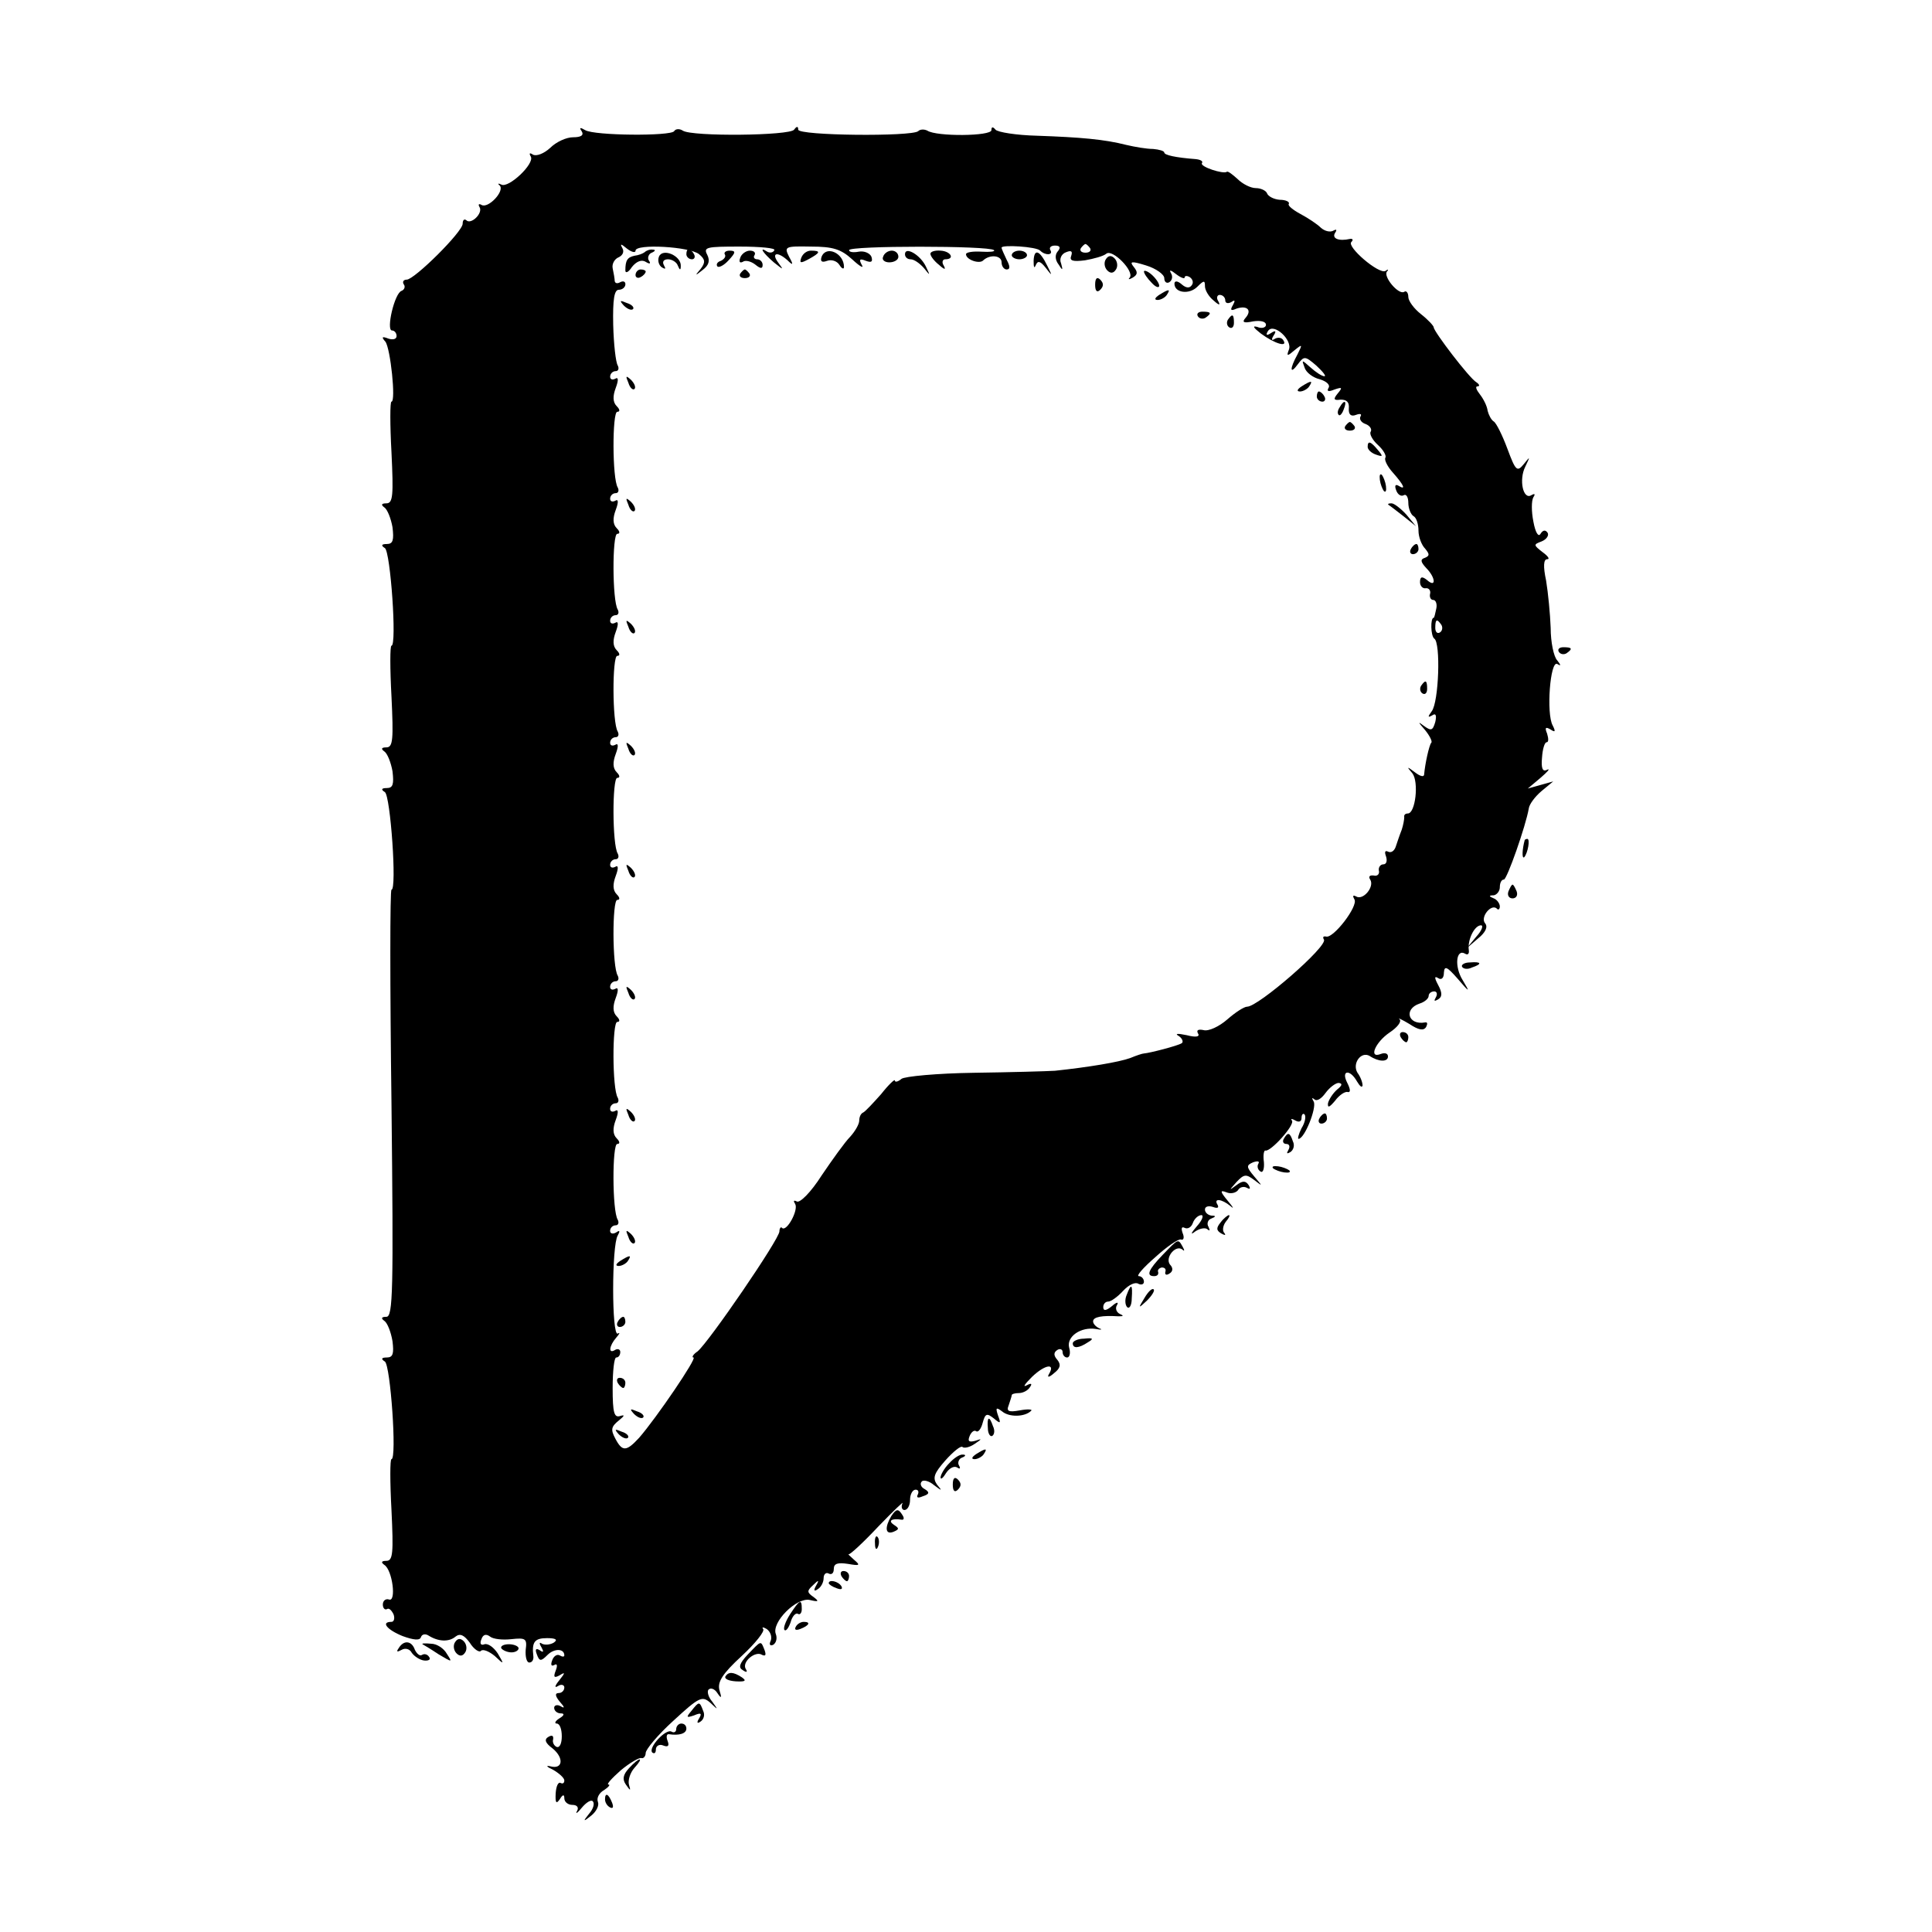 <?xml version="1.0" standalone="no"?>
<!DOCTYPE svg PUBLIC "-//W3C//DTD SVG 20010904//EN"
 "http://www.w3.org/TR/2001/REC-SVG-20010904/DTD/svg10.dtd">
<svg version="1.0" xmlns="http://www.w3.org/2000/svg"
 width="380pt" height="380pt" viewBox="0 0 380 380"
 preserveAspectRatio="xMidYMid meet">
<g transform="translate(0,380) scale(0.1,-0.1)"
fill="#000000" stroke="none">
<path d="M1144 3542 c5 -8 -1 -12 -17 -12 -13 0 -33 -9 -45 -21 -12 -11 -27
-17 -34 -13 -6 4 -8 3 -4 -4 8 -14 -44 -63 -58 -55 -6 3 -8 2 -3 -2 10 -11
-23 -46 -36 -38 -5 3 -7 1 -4 -4 8 -12 -17 -36 -26 -26 -4 3 -7 0 -7 -7 0 -16
-95 -110 -110 -110 -6 0 -9 -4 -6 -9 4 -5 1 -11 -4 -13 -14 -4 -31 -78 -19
-78 5 0 9 -5 9 -11 0 -6 -7 -8 -16 -5 -13 5 -14 3 -6 -6 10 -13 21 -118 12
-118 -3 0 -3 -45 0 -100 4 -84 3 -100 -10 -100 -10 0 -11 -3 -4 -8 6 -4 13
-22 16 -39 3 -25 1 -33 -11 -33 -11 0 -12 -3 -4 -8 11 -7 24 -192 13 -192 -3
0 -3 -45 0 -100 4 -84 3 -100 -10 -100 -10 0 -11 -3 -4 -8 6 -4 13 -22 16 -39
3 -25 1 -33 -11 -33 -11 0 -12 -3 -4 -8 11 -7 24 -192 13 -192 -3 0 -3 -189 0
-420 4 -369 3 -420 -10 -420 -10 0 -11 -3 -4 -8 6 -4 13 -22 16 -40 3 -24 1
-32 -11 -32 -11 0 -12 -3 -4 -8 11 -7 24 -192 13 -192 -3 0 -3 -45 0 -100 4
-84 3 -100 -10 -100 -10 0 -11 -3 -4 -8 16 -10 24 -74 9 -68 -6 2 -12 -2 -12
-10 0 -7 4 -11 8 -9 4 3 9 -2 13 -10 3 -8 1 -15 -4 -15 -22 0 -8 -16 22 -28
22 -8 34 -9 36 -2 2 6 9 7 15 3 19 -12 40 -13 53 -2 9 7 17 3 28 -12 8 -13 19
-20 22 -16 4 4 16 -1 27 -10 19 -18 19 -17 6 5 -8 12 -19 20 -26 18 -7 -3 -10
1 -6 10 3 9 9 11 17 5 6 -5 25 -7 42 -5 28 3 31 1 28 -21 -1 -14 2 -25 7 -25
6 0 9 6 8 13 -3 27 2 35 27 35 17 0 22 -3 13 -9 -7 -4 -17 -5 -23 -2 -5 4 -6
1 -1 -7 5 -9 4 -11 -3 -6 -8 5 -10 2 -6 -8 5 -14 8 -14 21 -1 13 13 33 13 33
-1 0 -3 -4 -3 -9 0 -5 3 -12 -1 -15 -10 -3 -8 -2 -12 4 -9 6 4 7 -1 3 -11 -5
-13 -3 -15 8 -9 11 7 11 5 -1 -10 -9 -11 -10 -16 -2 -11 6 4 12 2 12 -3 0 -6
-5 -11 -11 -11 -8 0 -7 -6 2 -17 10 -11 10 -14 2 -9 -7 4 -13 2 -13 -3 0 -6 6
-11 13 -11 8 0 7 -4 -3 -10 -8 -5 -10 -10 -5 -10 6 0 10 -11 10 -25 0 -14 -4
-23 -10 -21 -5 2 -9 9 -7 15 1 7 -2 9 -9 5 -9 -5 -7 -12 8 -23 23 -19 20 -42
-5 -35 -9 2 -7 -1 6 -7 12 -7 22 -16 22 -21 0 -5 -3 -7 -7 -5 -5 3 -9 -6 -10
-20 -1 -19 1 -22 8 -12 6 10 9 10 9 2 0 -7 7 -13 16 -13 9 0 13 -5 9 -12 -4
-7 1 -4 9 6 9 11 19 17 22 13 4 -4 1 -15 -7 -24 -13 -16 -12 -17 4 -4 10 8 16
20 13 27 -3 8 3 18 12 23 9 6 13 11 9 11 -5 0 6 12 24 28 18 15 37 26 41 24 4
-1 8 4 8 10 0 7 24 36 55 64 50 46 56 49 72 35 16 -15 16 -15 4 2 -8 9 -11 21
-7 24 4 4 12 1 17 -7 8 -12 9 -10 4 6 -4 16 6 32 44 67 27 25 46 49 42 53 -3
4 0 4 7 0 7 -5 11 -15 8 -23 -4 -8 -1 -11 5 -8 6 4 8 13 5 21 -9 23 41 73 67
67 17 -4 19 -3 7 6 -13 9 -13 12 -1 23 11 11 13 11 6 -1 -5 -9 -4 -12 3 -7 7
4 12 14 12 22 0 8 5 12 10 9 6 -3 10 1 10 9 0 11 8 13 28 10 23 -4 25 -3 12 8
-8 7 -13 12 -11 11 2 -2 29 23 59 55 30 31 51 51 47 45 -3 -7 -1 -13 4 -13 6
0 11 9 11 20 0 11 5 20 11 20 5 0 7 -4 4 -10 -3 -6 1 -7 10 -3 13 4 14 8 4 14
-8 4 -10 11 -6 15 3 4 15 1 24 -7 16 -12 17 -12 6 1 -9 13 -6 22 16 47 16 18
31 30 34 27 3 -3 14 -1 24 6 15 10 15 11 1 6 -12 -3 -15 -1 -11 9 3 8 9 13 13
10 4 -3 10 5 13 17 5 18 8 19 22 8 13 -11 14 -10 8 6 -5 15 -4 17 8 8 14 -12
45 -11 57 1 4 3 -6 4 -22 1 -22 -4 -27 -2 -22 10 3 9 6 18 6 20 0 2 6 4 14 4
8 0 18 5 22 12 5 7 2 8 -7 3 -8 -4 -3 3 11 17 25 24 47 28 33 5 -4 -7 1 -6 10
2 13 10 14 17 7 26 -8 9 -8 15 0 20 5 3 10 1 10 -4 0 -6 4 -11 9 -11 5 0 7 9
4 19 -6 22 23 42 53 37 10 -2 13 -1 7 1 -7 3 -13 9 -13 14 0 9 18 12 50 10 10
0 11 1 2 5 -6 3 -9 11 -5 17 4 7 -1 6 -10 -2 -11 -9 -17 -10 -17 -2 0 6 4 11
10 11 5 0 18 9 29 21 11 12 24 18 30 14 6 -3 11 -1 11 4 0 6 -5 11 -10 11 -6
0 9 17 32 37 23 21 46 37 51 35 5 -2 7 4 3 13 -3 9 -2 13 4 10 6 -3 13 1 16 9
3 9 11 16 17 16 5 0 2 -10 -9 -22 -12 -14 -13 -18 -3 -10 9 6 20 8 24 4 5 -4
5 -2 2 5 -4 6 -1 14 5 16 10 4 10 6 1 6 -7 1 -13 6 -13 12 0 6 7 8 16 5 8 -3
12 -2 9 4 -9 14 8 12 25 -2 8 -7 6 -3 -5 10 -15 18 -16 22 -3 17 9 -4 19 -1
23 4 3 6 11 8 17 5 7 -4 8 -2 4 5 -6 9 -12 9 -24 0 -15 -11 -15 -11 0 6 15 16
19 16 35 4 17 -13 17 -13 0 7 -16 19 -16 22 -2 28 9 3 13 2 10 -3 -3 -5 -1
-12 4 -15 5 -4 8 5 7 18 -2 14 0 24 3 23 10 -3 59 51 52 59 -3 4 0 4 7 0 7 -4
12 -2 12 5 0 7 3 10 6 7 3 -4 1 -16 -6 -27 -6 -12 -8 -21 -6 -21 12 0 36 61
30 73 -4 7 -4 9 1 5 5 -5 14 1 22 12 8 11 20 20 26 20 8 -1 7 -5 -3 -13 -8 -7
-16 -19 -18 -27 -1 -10 3 -8 14 5 8 11 20 19 25 17 6 -1 5 6 -1 18 -13 25 5
28 19 3 6 -10 10 -13 11 -8 0 6 -4 17 -10 25 -11 18 7 43 24 33 18 -12 36 -12
36 -1 0 6 -6 8 -14 5 -25 -10 -11 23 17 42 15 10 24 21 20 26 -5 4 4 0 19 -9
18 -12 28 -14 33 -6 3 6 3 10 -2 9 -33 -6 -43 26 -11 37 10 3 18 10 18 15 0 5
5 9 11 9 5 0 7 -5 3 -12 -4 -7 -3 -8 4 -4 9 5 9 13 1 28 -8 15 -8 19 0 14 6
-4 11 0 11 11 1 14 6 12 27 -12 24 -28 25 -28 10 -3 -17 27 -13 63 5 52 5 -3
8 0 7 7 -3 20 11 49 24 49 5 0 2 -10 -9 -22 l-19 -23 22 19 c15 12 20 23 14
30 -10 12 12 39 23 29 3 -4 6 -1 6 4 0 6 -6 14 -12 16 -10 4 -10 6 0 6 6 1 12
8 12 16 0 8 3 15 8 15 6 0 43 105 49 140 1 8 12 23 25 34 l23 19 -25 -7 -25
-7 25 21 c14 12 20 19 13 16 -9 -5 -12 3 -10 24 1 16 5 30 9 30 4 0 4 7 1 17
-5 12 -3 14 7 8 9 -6 10 -4 4 8 -13 23 -5 129 9 121 8 -5 7 -2 0 7 -7 7 -13
36 -13 64 -1 27 -5 69 -9 93 -6 28 -5 42 2 42 6 0 2 6 -9 14 -18 14 -18 15 -2
21 10 4 15 12 12 17 -4 6 -9 6 -14 -2 -4 -7 -10 2 -14 24 -4 20 -4 41 0 48 4
6 3 8 -4 4 -16 -10 -25 30 -12 56 10 21 10 21 -3 5 -13 -16 -16 -13 -32 30
-10 27 -22 51 -27 54 -5 3 -10 13 -12 21 -1 9 -8 23 -15 32 -7 9 -10 16 -5 16
5 0 4 4 -2 8 -14 8 -84 100 -84 108 0 3 -11 15 -25 26 -14 11 -25 26 -25 34 0
8 -4 13 -8 10 -11 -7 -42 30 -34 40 4 4 2 5 -3 1 -13 -7 -77 48 -67 57 4 4 3
7 -3 6 -22 -5 -36 1 -29 12 4 6 3 8 -4 4 -6 -3 -16 -1 -24 6 -7 7 -25 19 -40
27 -15 8 -26 17 -23 20 2 4 -6 8 -18 8 -12 1 -23 7 -25 13 -2 5 -12 10 -22 10
-10 0 -26 8 -36 18 -10 9 -19 16 -21 14 -7 -5 -53 10 -49 17 3 4 -3 7 -12 8
-40 3 -62 8 -62 13 0 3 -10 6 -22 7 -13 0 -36 4 -53 8 -43 11 -90 15 -175 18
-41 1 -78 7 -82 12 -5 6 -8 6 -8 -1 0 -12 -108 -13 -126 -1 -6 3 -14 3 -18 -1
-12 -11 -236 -9 -236 3 0 7 -3 7 -8 0 -8 -12 -201 -14 -219 -2 -6 4 -14 4 -17
-1 -6 -10 -157 -9 -175 2 -10 6 -12 5 -7 -2z m106 -235 c0 14 107 8 125 -7 12
-10 13 -16 3 -29 -12 -14 -11 -14 4 -2 12 9 15 18 9 30 -8 15 -1 16 64 16 40
0 71 -3 68 -7 -2 -5 -9 -6 -14 -3 -17 11 -9 -2 13 -21 19 -15 20 -16 9 -1 -15
20 -2 23 18 5 11 -11 12 -9 3 7 -10 20 -8 21 43 20 43 0 59 -5 81 -25 15 -14
24 -19 19 -11 -6 11 -4 13 8 8 11 -4 14 -2 11 8 -3 7 -14 12 -25 10 -10 -2
-19 -1 -19 3 0 9 276 9 285 0 3 -3 -8 -4 -25 -3 -16 1 -30 -1 -30 -5 0 -11 27
-20 34 -12 13 12 36 10 36 -4 0 -8 5 -14 10 -14 7 0 7 6 0 19 -5 11 -10 21
-10 24 0 6 69 2 76 -6 10 -10 26 -9 20 1 -3 5 1 9 9 9 10 0 12 -4 5 -12 -5 -6
-5 -16 2 -25 8 -13 9 -12 5 2 -4 9 1 19 10 22 10 4 13 2 10 -7 -4 -10 3 -12
27 -9 17 3 36 8 42 13 12 10 56 -35 46 -47 -4 -4 -1 -4 6 0 10 6 10 11 2 21
-9 11 -5 12 24 3 20 -6 36 -18 36 -25 0 -8 5 -11 10 -8 6 4 7 12 3 18 -4 7 0
6 10 -2 9 -7 17 -10 17 -7 0 4 5 4 10 1 6 -4 8 -11 4 -16 -4 -6 -11 -6 -20 2
-8 7 -14 7 -14 1 0 -18 29 -22 45 -6 13 13 15 13 15 1 0 -8 8 -21 17 -28 11
-10 14 -10 9 -1 -4 6 -2 12 3 12 6 0 11 -5 11 -11 0 -5 5 -7 12 -3 7 5 8 3 3
-6 -6 -10 -4 -12 7 -7 21 7 31 -3 18 -18 -8 -9 -4 -11 15 -7 14 2 25 0 25 -7
0 -5 -8 -8 -17 -4 -11 3 -7 -2 7 -13 27 -20 54 -28 44 -13 -3 5 -10 6 -16 3
-7 -5 -8 -2 -3 6 6 9 4 11 -5 5 -9 -6 -11 -4 -6 4 11 17 49 -18 41 -37 -5 -13
-3 -13 11 -1 16 13 16 12 6 -8 -16 -29 -15 -41 1 -19 12 16 14 16 36 -3 13
-12 20 -21 16 -21 -5 0 -17 8 -27 17 -18 16 -18 16 -12 0 3 -10 17 -20 30 -23
13 -4 21 -11 17 -17 -4 -7 0 -8 12 -3 15 5 16 4 6 -8 -9 -11 -8 -14 6 -12 12
0 17 -5 16 -17 -1 -12 4 -17 14 -13 8 3 12 2 9 -3 -3 -5 1 -12 10 -15 8 -3 13
-10 10 -15 -3 -4 3 -16 14 -26 11 -10 17 -21 15 -25 -3 -4 4 -18 15 -30 22
-25 26 -35 10 -25 -6 3 -7 -1 -4 -9 3 -9 10 -13 15 -10 5 3 9 -4 9 -15 0 -11
5 -23 10 -26 6 -3 10 -16 10 -29 0 -12 6 -28 13 -35 9 -11 9 -14 0 -18 -10 -3
-9 -8 2 -20 19 -19 20 -40 2 -24 -10 8 -14 7 -14 -4 0 -7 5 -13 11 -12 6 1 10
-4 9 -10 -2 -7 1 -13 6 -13 5 0 8 -8 6 -17 -2 -10 -4 -18 -5 -18 -7 0 -6 -36
1 -41 13 -8 9 -125 -5 -143 -8 -11 -8 -13 1 -8 7 5 9 0 6 -13 -5 -17 -8 -18
-22 -8 -13 10 -12 8 2 -8 9 -11 15 -23 12 -25 -4 -5 -12 -40 -14 -63 -1 -5 -9
-2 -18 5 -16 12 -17 12 -5 -2 13 -17 6 -79 -9 -79 -5 0 -8 -3 -7 -7 0 -5 -2
-16 -5 -25 -4 -10 -9 -25 -12 -34 -3 -8 -9 -12 -15 -9 -6 3 -7 -1 -4 -9 3 -9
1 -16 -5 -16 -6 0 -10 -6 -9 -12 2 -7 -3 -12 -10 -10 -8 1 -11 -2 -7 -8 9 -14
-14 -42 -28 -33 -6 3 -7 1 -3 -6 8 -13 -42 -78 -56 -73 -5 1 -7 -1 -4 -6 8
-13 -129 -132 -151 -132 -6 0 -23 -11 -39 -25 -16 -14 -37 -24 -47 -21 -10 2
-14 0 -11 -6 5 -7 -3 -9 -22 -4 -19 4 -24 3 -15 -2 7 -5 9 -12 5 -14 -8 -5
-62 -19 -74 -20 -3 0 -15 -4 -27 -9 -22 -8 -82 -18 -148 -25 -16 -1 -88 -3
-160 -4 -71 -1 -136 -7 -142 -12 -7 -6 -13 -7 -13 -3 0 3 -12 -8 -27 -27 -16
-18 -31 -34 -35 -36 -5 -2 -8 -9 -8 -16 0 -7 -8 -21 -18 -32 -10 -10 -35 -45
-56 -76 -21 -33 -43 -55 -49 -51 -6 3 -7 1 -3 -5 7 -12 -17 -56 -26 -47 -2 3
-5 -1 -5 -7 0 -15 -139 -218 -161 -236 -9 -6 -12 -12 -8 -12 8 0 -73 -119
-107 -158 -25 -27 -33 -28 -47 -1 -9 17 -8 23 7 35 11 9 13 12 3 9 -12 -4 -15
6 -15 55 0 33 3 60 7 60 5 0 8 5 8 11 0 5 -5 7 -10 4 -14 -9 -12 8 2 24 7 8 8
11 3 8 -12 -6 -12 174 0 193 5 9 4 11 -3 6 -7 -4 -12 -2 -12 3 0 6 5 11 11 11
5 0 7 5 4 11 -11 17 -11 149 -1 149 6 0 5 5 -1 11 -8 8 -8 20 -2 36 6 16 5 22
-1 18 -6 -3 -10 -1 -10 4 0 6 5 11 11 11 5 0 7 5 4 11 -11 17 -11 149 -1 149
6 0 5 5 -1 11 -8 8 -8 20 -2 36 6 16 5 22 -1 18 -6 -3 -10 -1 -10 4 0 6 5 11
11 11 5 0 7 5 4 11 -11 17 -11 149 -1 149 6 0 5 5 -1 11 -8 8 -8 20 -2 36 6
16 5 22 -1 18 -6 -3 -10 -1 -10 4 0 6 5 11 11 11 5 0 7 5 4 11 -11 17 -11 149
-1 149 6 0 5 5 -1 11 -8 8 -8 20 -2 36 6 16 5 22 -1 18 -6 -3 -10 -1 -10 4 0
6 5 11 11 11 5 0 7 5 4 11 -11 17 -11 149 -1 149 6 0 5 5 -1 11 -8 8 -8 20 -2
36 6 16 5 22 -1 18 -6 -3 -10 -1 -10 4 0 6 5 11 11 11 5 0 7 5 4 11 -11 17
-11 149 -1 149 6 0 5 5 -1 11 -8 8 -8 20 -2 36 6 16 5 22 -1 18 -6 -3 -10 -1
-10 4 0 6 5 11 11 11 5 0 7 5 4 11 -11 17 -11 149 -1 149 6 0 5 5 -1 11 -8 8
-8 20 -2 36 6 16 5 22 -1 18 -6 -3 -10 -1 -10 4 0 6 5 11 11 11 5 0 7 5 4 11
-4 6 -8 42 -9 80 -1 50 2 69 11 69 7 0 13 5 13 11 0 5 -4 7 -10 4 -5 -3 -10
-3 -11 2 0 4 -2 16 -4 25 -2 9 4 19 12 22 8 4 11 11 7 18 -5 9 -3 9 9 -1 9 -7
17 -9 17 -4z m894 5 c3 -5 -1 -9 -9 -9 -8 0 -12 4 -9 9 3 4 7 8 9 8 2 0 6 -4
9 -8z m691 -741 c3 -5 2 -12 -3 -15 -5 -3 -9 1 -9 9 0 17 3 19 12 6z"/>
<path d="M1268 3304 c-4 -3 -12 -6 -20 -7 -14 -3 -18 -9 -18 -29 0 -6 6 -4 13
7 9 11 19 15 27 10 8 -5 11 -4 6 3 -3 5 0 13 6 15 7 3 8 6 2 6 -6 1 -13 -2
-16 -5z"/>
<path d="M1296 3295 c-3 -8 0 -17 6 -21 7 -4 8 -3 4 4 -4 7 -1 12 8 12 8 0 17
-6 19 -12 4 -10 6 -10 6 -1 1 20 -36 36 -43 18z"/>
<path d="M1350 3300 c0 -5 5 -10 11 -10 5 0 7 5 4 10 -3 6 -8 10 -11 10 -2 0
-4 -4 -4 -10z"/>
<path d="M1426 3299 c2 -4 -2 -9 -8 -12 -7 -2 -10 -7 -7 -11 3 -3 13 2 22 12
14 15 15 19 2 19 -8 0 -12 -4 -9 -8z"/>
<path d="M1456 3293 c-3 -8 -1 -11 5 -8 5 4 16 1 24 -5 11 -9 15 -9 15 -1 0 6
-5 11 -11 11 -5 0 -8 4 -5 8 3 5 -1 9 -9 9 -8 0 -17 -7 -19 -14z"/>
<path d="M1576 3293 c-4 -11 -1 -11 14 -3 24 13 25 17 5 17 -8 0 -16 -6 -19
-14z"/>
<path d="M1616 3295 c-3 -9 0 -12 11 -8 8 3 19 0 24 -8 5 -8 9 -9 9 -4 0 27
-35 43 -44 20z"/>
<path d="M1737 3295 c-3 -6 3 -11 12 -11 10 0 18 5 18 11 0 7 -6 12 -13 12 -7
0 -15 -5 -17 -12z"/>
<path d="M1780 3300 c0 -6 5 -10 11 -10 7 0 18 -8 26 -17 13 -16 13 -16 4 3
-11 23 -41 40 -41 24z"/>
<path d="M1830 3301 c0 -5 8 -15 17 -22 11 -10 14 -10 9 -1 -4 6 -2 12 3 12
20 0 11 16 -9 17 -11 1 -20 -2 -20 -6z"/>
<path d="M1990 3298 c0 -4 7 -8 15 -8 8 0 15 4 15 8 0 5 -7 9 -15 9 -8 0 -15
-4 -15 -9z"/>
<path d="M2033 3287 c0 -12 1 -16 4 -9 4 10 9 9 20 -5 13 -17 13 -16 3 4 -15
31 -26 35 -27 10z"/>
<path d="M2175 3290 c-4 -6 -3 -16 3 -22 6 -6 12 -6 17 2 4 6 3 16 -3 22 -6 6
-12 6 -17 -2z"/>
<path d="M1250 3259 c0 -5 5 -7 10 -4 6 3 10 8 10 11 0 2 -4 4 -10 4 -5 0 -10
-5 -10 -11z"/>
<path d="M1456 3262 c-3 -5 1 -9 9 -9 8 0 12 4 9 9 -3 4 -7 8 -9 8 -2 0 -6 -4
-9 -8z"/>
<path d="M2250 3266 c0 -4 7 -14 15 -22 8 -9 15 -11 15 -6 0 5 -7 15 -15 22
-8 7 -15 9 -15 6z"/>
<path d="M2154 3240 c0 -13 4 -16 10 -10 7 7 7 13 0 20 -6 6 -10 3 -10 -10z"/>
<path d="M2280 3220 c-9 -6 -10 -10 -3 -10 6 0 15 5 18 10 8 12 4 12 -15 0z"/>
<path d="M1227 3199 c7 -7 15 -10 18 -7 3 3 -2 9 -12 12 -14 6 -15 5 -6 -5z"/>
<path d="M2356 3178 c3 -5 10 -6 15 -3 13 9 11 12 -6 12 -8 0 -12 -4 -9 -9z"/>
<path d="M2415 3171 c-3 -5 -2 -12 3 -15 5 -3 9 1 9 9 0 17 -3 19 -12 6z"/>
<path d="M1236 3047 c3 -10 9 -15 12 -12 3 3 0 11 -7 18 -10 9 -11 8 -5 -6z"/>
<path d="M2560 3040 c-9 -6 -10 -10 -3 -10 6 0 15 5 18 10 8 12 4 12 -15 0z"/>
<path d="M2590 3020 c0 -5 5 -10 11 -10 5 0 7 5 4 10 -3 6 -8 10 -11 10 -2 0
-4 -4 -4 -10z"/>
<path d="M2635 2999 c-4 -6 -5 -12 -2 -15 2 -3 7 2 10 11 7 17 1 20 -8 4z"/>
<path d="M2646 2962 c-3 -5 1 -9 9 -9 8 0 12 4 9 9 -3 4 -7 8 -9 8 -2 0 -6 -4
-9 -8z"/>
<path d="M2690 2921 c0 -5 7 -12 16 -15 14 -5 15 -4 4 9 -14 17 -20 19 -20 6z"/>
<path d="M2714 2856 c1 -8 5 -18 8 -22 4 -3 5 1 4 10 -1 8 -5 18 -8 22 -4 3
-5 -1 -4 -10z"/>
<path d="M1236 2807 c3 -10 9 -15 12 -12 3 3 0 11 -7 18 -10 9 -11 8 -5 -6z"/>
<path d="M2731 2807 c2 -1 15 -11 29 -22 l25 -20 -19 23 c-11 12 -24 22 -29
22 -6 0 -8 -1 -6 -3z"/>
<path d="M2775 2720 c-3 -5 -1 -10 4 -10 6 0 11 5 11 10 0 6 -2 10 -4 10 -3 0
-8 -4 -11 -10z"/>
<path d="M1236 2567 c3 -10 9 -15 12 -12 3 3 0 11 -7 18 -10 9 -11 8 -5 -6z"/>
<path d="M2795 2451 c-3 -5 -2 -12 3 -15 5 -3 9 1 9 9 0 17 -3 19 -12 6z"/>
<path d="M1236 2327 c3 -10 9 -15 12 -12 3 3 0 11 -7 18 -10 9 -11 8 -5 -6z"/>
<path d="M1236 2087 c3 -10 9 -15 12 -12 3 3 0 11 -7 18 -10 9 -11 8 -5 -6z"/>
<path d="M1236 1847 c3 -10 9 -15 12 -12 3 3 0 11 -7 18 -10 9 -11 8 -5 -6z"/>
<path d="M1236 1607 c3 -10 9 -15 12 -12 3 3 0 11 -7 18 -10 9 -11 8 -5 -6z"/>
<path d="M1236 1367 c3 -10 9 -15 12 -12 3 3 0 11 -7 18 -10 9 -11 8 -5 -6z"/>
<path d="M1220 1320 c-9 -6 -10 -10 -3 -10 6 0 15 5 18 10 8 12 4 12 -15 0z"/>
<path d="M1215 1200 c-3 -5 -1 -10 4 -10 6 0 11 5 11 10 0 6 -2 10 -4 10 -3 0
-8 -4 -11 -10z"/>
<path d="M1215 1080 c3 -5 8 -10 11 -10 2 0 4 5 4 10 0 6 -5 10 -11 10 -5 0
-7 -4 -4 -10z"/>
<path d="M1247 1019 c7 -7 15 -10 18 -7 3 3 -2 9 -12 12 -14 6 -15 5 -6 -5z"/>
<path d="M1217 979 c7 -7 15 -10 18 -7 3 3 -2 9 -12 12 -14 6 -15 5 -6 -5z"/>
<path d="M3066 2518 c3 -5 10 -6 15 -3 13 9 11 12 -6 12 -8 0 -12 -4 -9 -9z"/>
<path d="M2999 2148 c-5 -18 -6 -38 -1 -34 7 8 12 36 6 36 -2 0 -4 -1 -5 -2z"/>
<path d="M2967 2047 c-3 -8 1 -14 8 -14 7 0 11 6 8 14 -3 7 -6 13 -8 13 -2 0
-5 -6 -8 -13z"/>
<path d="M2876 1898 c3 -4 11 -5 19 -1 21 7 19 12 -4 10 -11 0 -18 -5 -15 -9z"/>
<path d="M2755 1760 c3 -5 8 -10 11 -10 2 0 4 5 4 10 0 6 -5 10 -11 10 -5 0
-7 -4 -4 -10z"/>
<path d="M2595 1600 c-3 -5 -1 -10 4 -10 6 0 11 5 11 10 0 6 -2 10 -4 10 -3 0
-8 -4 -11 -10z"/>
<path d="M2525 1560 c-3 -5 -1 -10 5 -10 6 0 8 -5 4 -12 -4 -7 -3 -8 4 -4 6 4
9 13 5 21 -6 18 -10 19 -18 5z"/>
<path d="M2504 1502 c4 -3 14 -7 22 -8 9 -1 13 0 10 4 -4 3 -14 7 -22 8 -9 1
-13 0 -10 -4z"/>
<path d="M2401 1396 c-9 -11 -9 -16 1 -22 7 -4 10 -4 6 1 -4 4 -3 14 3 22 6 7
9 13 6 13 -2 0 -10 -6 -16 -14z"/>
<path d="M2287 1332 c-29 -30 -33 -42 -17 -42 6 0 9 3 8 8 -2 4 2 8 7 9 6 0 9
-3 7 -9 -1 -5 2 -7 8 -3 7 4 8 11 1 18 -10 14 12 40 25 29 4 -4 4 -1 0 6 -9
16 -8 16 -39 -16z"/>
<path d="M2216 1253 c-4 -9 -3 -20 1 -24 4 -4 9 3 9 17 2 28 -1 31 -10 7z"/>
<path d="M2251 1247 c-13 -21 -12 -21 5 -5 10 10 16 20 13 22 -3 3 -11 -5 -18
-17z"/>
<path d="M2110 1158 c0 -11 12 -10 30 2 12 7 10 9 -8 7 -12 0 -22 -5 -22 -9z"/>
<path d="M1943 991 c0 -11 5 -18 9 -15 4 3 5 11 1 19 -7 21 -12 19 -10 -4z"/>
<path d="M1920 940 c-9 -6 -10 -10 -3 -10 6 0 15 5 18 10 8 12 4 12 -15 0z"/>
<path d="M1867 922 c-10 -10 -17 -23 -17 -28 0 -5 5 -1 11 9 6 9 15 14 21 11
6 -4 8 -3 4 4 -3 5 0 13 6 15 8 3 8 6 2 6 -6 1 -18 -7 -27 -17z"/>
<path d="M1874 880 c0 -13 4 -16 10 -10 7 7 7 13 0 20 -6 6 -10 3 -10 -10z"/>
<path d="M1753 818 c-13 -22 -12 -37 4 -31 12 5 12 7 1 14 -12 8 -4 13 15 10
5 -1 6 3 2 9 -8 13 -12 13 -22 -2z"/>
<path d="M1721 764 c0 -11 3 -14 6 -6 3 7 2 16 -1 19 -3 4 -6 -2 -5 -13z"/>
<path d="M1655 700 c3 -5 8 -10 11 -10 2 0 4 5 4 10 0 6 -5 10 -11 10 -5 0 -7
-4 -4 -10z"/>
<path d="M1630 686 c0 -2 7 -7 16 -10 8 -3 12 -2 9 4 -6 10 -25 14 -25 6z"/>
<path d="M1554 625 c-9 -14 -14 -28 -11 -31 3 -3 8 4 12 15 3 12 10 19 14 17
4 -3 8 1 8 9 0 21 -4 19 -23 -10z"/>
<path d="M1565 600 c-3 -6 1 -7 9 -4 18 7 21 14 7 14 -6 0 -13 -4 -16 -10z"/>
<path d="M895 570 c-4 -6 -3 -16 3 -22 6 -6 12 -6 17 2 4 6 3 16 -3 22 -6 6
-12 6 -17 -2z"/>
<path d="M784 558 c-5 -7 -3 -8 6 -3 7 4 16 2 20 -6 5 -7 16 -14 24 -15 9 -1
14 2 10 7 -3 5 -9 7 -14 4 -4 -3 -10 2 -14 10 -6 18 -22 20 -32 3z"/>
<path d="M831 566 c2 -1 17 -10 32 -20 27 -16 27 -16 16 1 -6 11 -20 20 -31
20 -11 1 -19 1 -17 -1z"/>
<path d="M986 558 c3 -4 12 -8 20 -8 8 0 14 4 14 8 0 4 -9 8 -19 8 -11 0 -17
-4 -15 -8z"/>
<path d="M1471 546 c-17 -18 -19 -26 -10 -31 7 -5 10 -4 6 2 -9 14 19 37 32
28 7 -3 8 0 5 9 -8 20 -6 20 -33 -8z"/>
<path d="M1427 503 c-3 -5 6 -9 20 -10 19 -1 22 1 12 8 -17 11 -26 11 -32 2z"/>
<path d="M1360 435 c-11 -13 -10 -14 5 -9 14 6 16 4 10 -6 -5 -8 -4 -11 3 -6
6 4 9 13 5 21 -7 19 -8 19 -23 0z"/>
<path d="M1330 399 c0 -5 -4 -8 -9 -5 -11 7 -47 -32 -38 -41 4 -3 7 -1 7 6 0
7 7 11 14 8 10 -4 13 -1 9 9 -3 8 -2 14 3 13 19 -3 34 1 34 11 0 6 -4 10 -10
10 -5 0 -10 -5 -10 -11z"/>
<path d="M1237 322 c-12 -13 -13 -22 -6 -32 9 -13 10 -13 6 0 -2 8 2 23 11 33
20 22 10 22 -11 -1z"/>
<path d="M1190 261 c0 -6 4 -13 10 -16 6 -3 7 1 4 9 -7 18 -14 21 -14 7z"/>
</g>
</svg>
